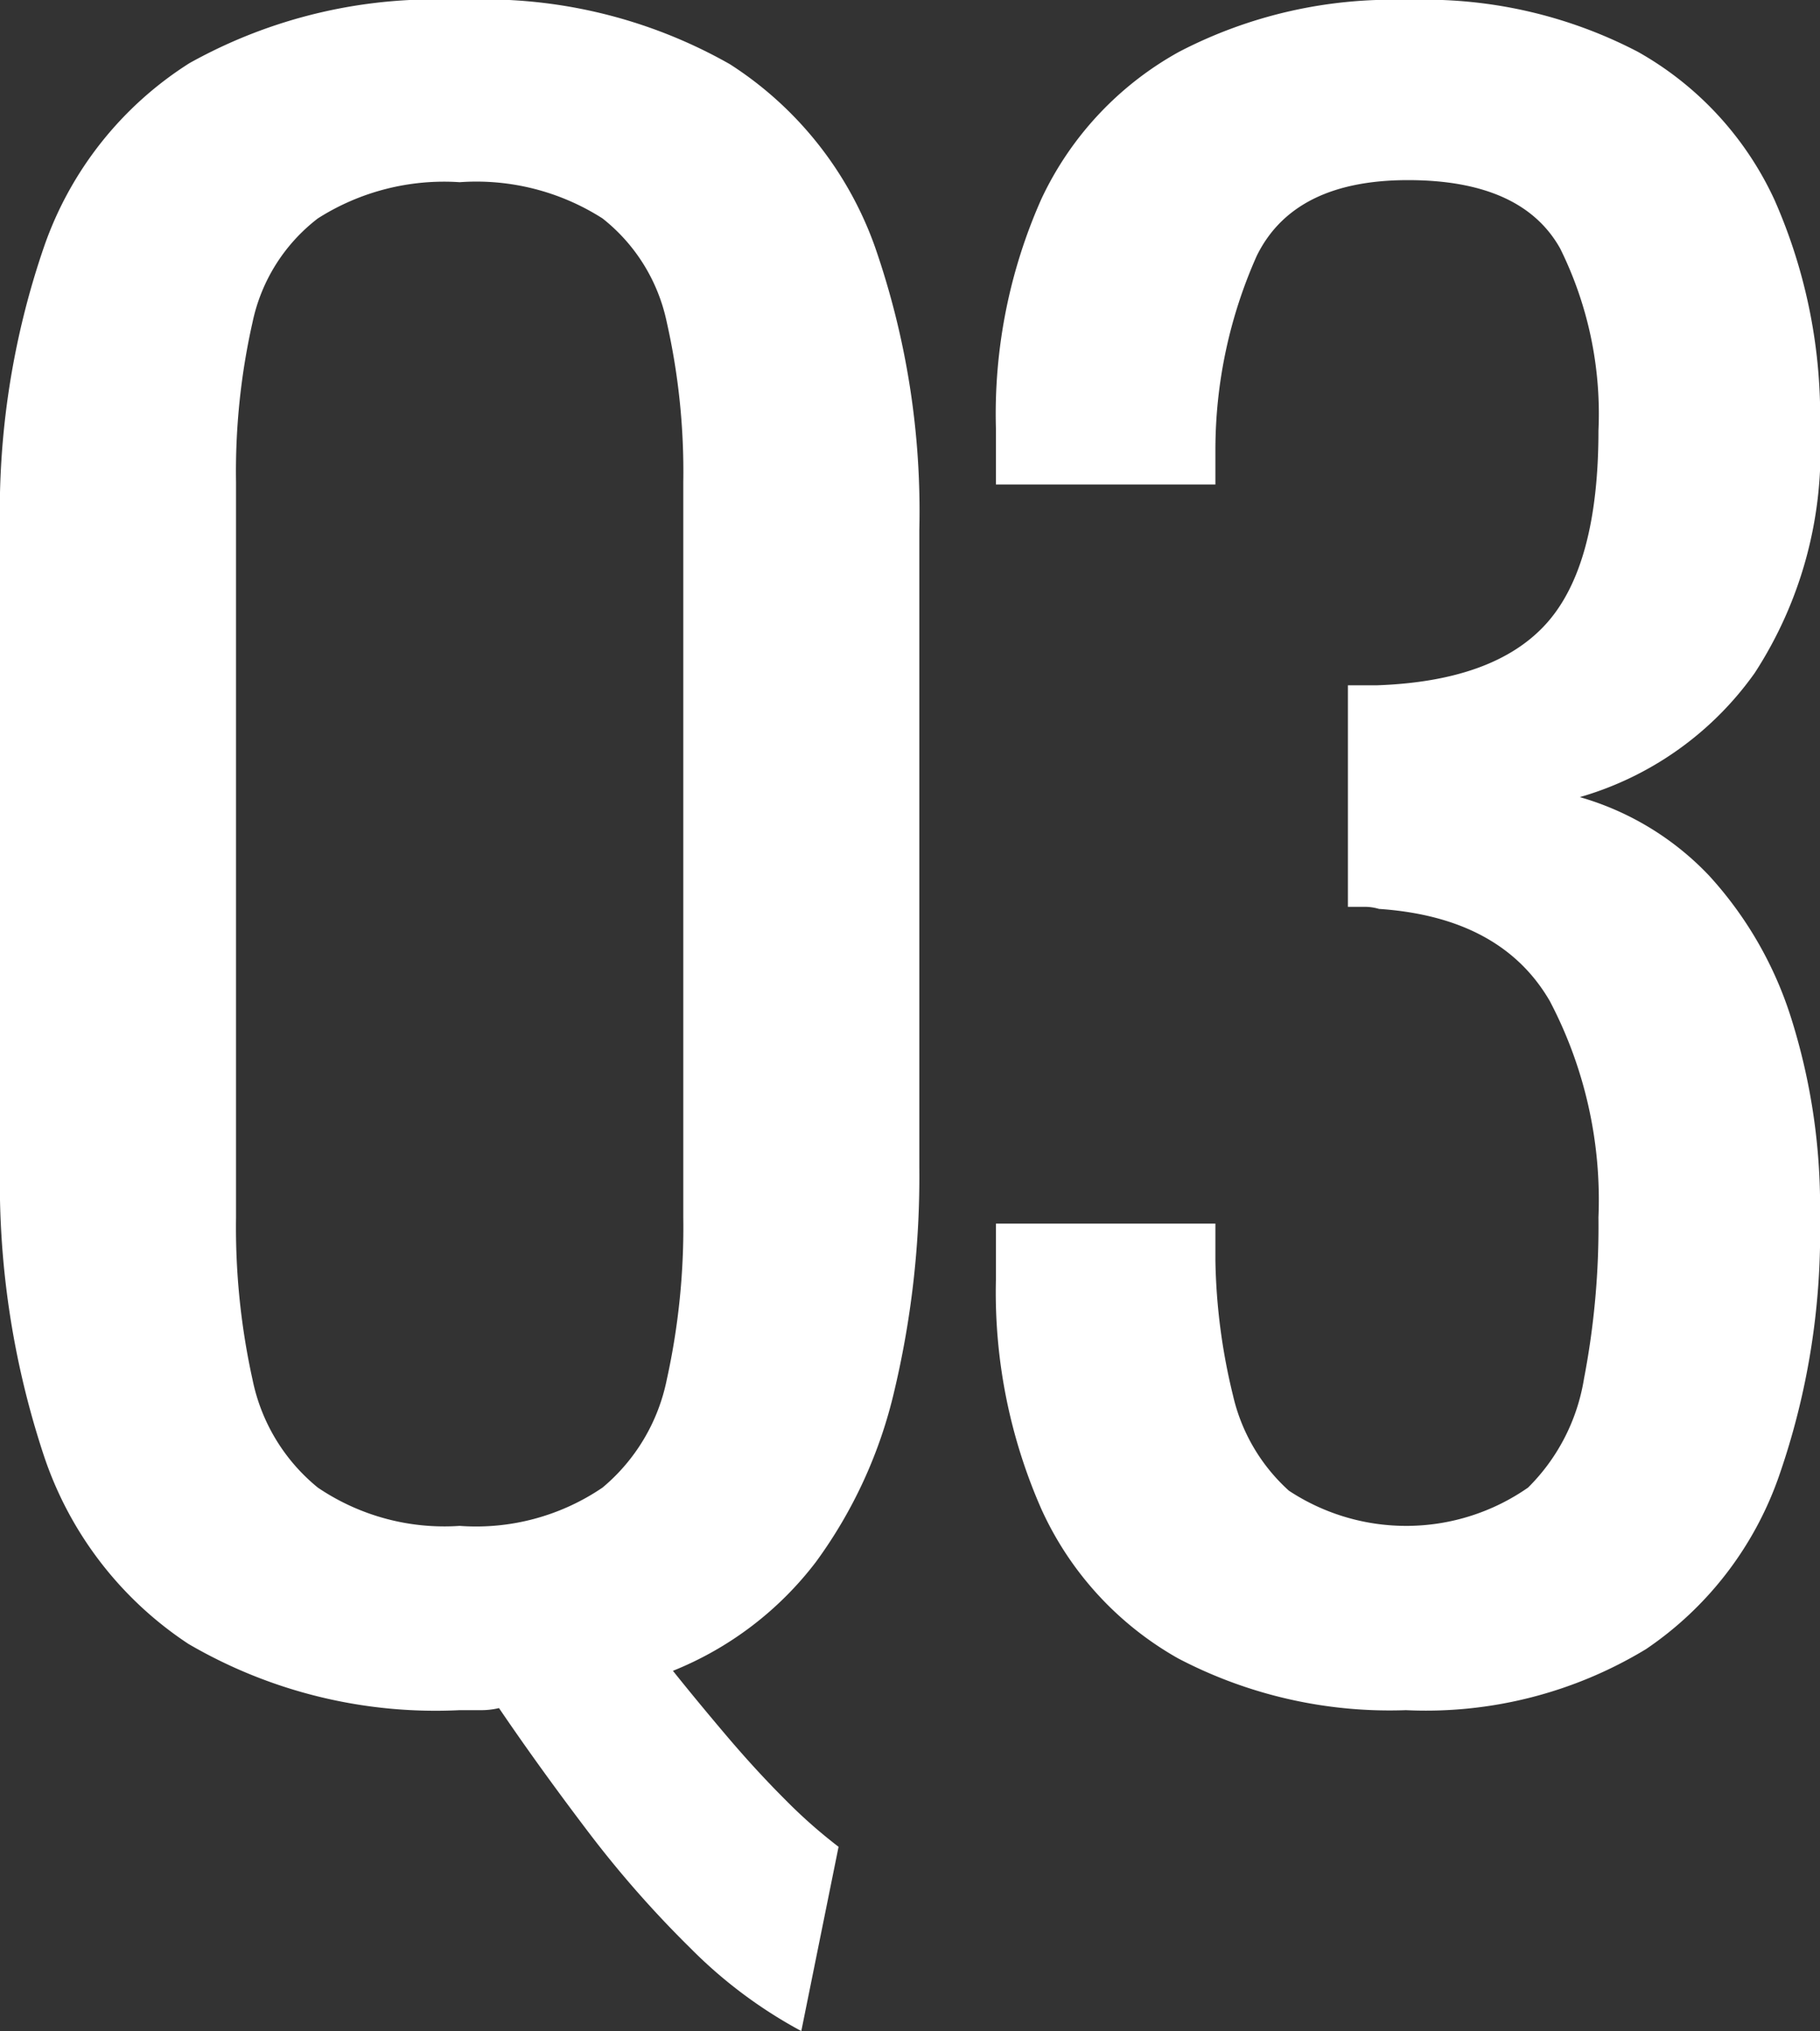 <svg xmlns="http://www.w3.org/2000/svg" width="52.74" height="58.859" viewBox="0 0 52.74 58.859"><rect x="0" y="0" width="52.74" height="58.859" fill="#333333" stroke="none"/><path d="M55.12,81.84a13.548,13.548,0,0,1-3.21-2.4,31.1,31.1,0,0,1-3-3.42q-1.41-1.86-2.55-3.54a2.231,2.231,0,0,1-.54.06h-.6a14.2,14.2,0,0,1-7.86-1.92,10.511,10.511,0,0,1-4.2-5.49,25.154,25.154,0,0,1-1.26-8.37V38.34a23.586,23.586,0,0,1,1.29-8.25,10.279,10.279,0,0,1,4.2-5.28,14.589,14.589,0,0,1,7.83-1.83,14.4,14.4,0,0,1,7.83,1.86,10.443,10.443,0,0,1,4.2,5.28,23.332,23.332,0,0,1,1.29,8.22V56.82a26.864,26.864,0,0,1-.72,6.45,13.592,13.592,0,0,1-2.28,4.98A9.8,9.8,0,0,1,51.4,71.4q.72.9,1.56,1.89t1.68,1.83A14.886,14.886,0,0,0,56.2,76.5ZM45.22,67.2a6.514,6.514,0,0,0,4.14-1.11,5.491,5.491,0,0,0,1.86-3.12,20.447,20.447,0,0,0,.48-4.71V36.96a19.667,19.667,0,0,0-.48-4.65,5.174,5.174,0,0,0-1.86-3,6.789,6.789,0,0,0-4.14-1.05,6.811,6.811,0,0,0-4.11,1.05,5.115,5.115,0,0,0-1.89,3,19.667,19.667,0,0,0-.48,4.65v21.3a20.447,20.447,0,0,0,.48,4.71,5.423,5.423,0,0,0,1.89,3.12A6.536,6.536,0,0,0,45.22,67.2Zm27.42,5.34a13.206,13.206,0,0,1-6.6-1.5,9.44,9.44,0,0,1-3.96-4.32,15.578,15.578,0,0,1-1.32-6.66V58.44h6.36v1.08a17.55,17.55,0,0,0,.51,3.9,5.312,5.312,0,0,0,1.62,2.76,6.172,6.172,0,0,0,6.93-.09,5.723,5.723,0,0,0,1.62-3.15,23.367,23.367,0,0,0,.42-4.68,12.385,12.385,0,0,0-1.41-6.27q-1.41-2.43-4.95-2.67a1.441,1.441,0,0,0-.45-.06h-.45V42.84h.84q3.42-.12,4.92-1.8t1.5-5.58a10.788,10.788,0,0,0-1.11-5.28Q76,28.2,72.7,28.2t-4.38,2.19A13.805,13.805,0,0,0,67.12,36v1.02H60.76V35.4a15.329,15.329,0,0,1,1.32-6.66,9.455,9.455,0,0,1,3.99-4.26,13.378,13.378,0,0,1,6.63-1.5,13.341,13.341,0,0,1,6.66,1.5,9.468,9.468,0,0,1,3.96,4.29,15.531,15.531,0,0,1,1.32,6.69,11.815,11.815,0,0,1-1.89,7.02,9.4,9.4,0,0,1-5.07,3.6,8.317,8.317,0,0,1,3.75,2.28,11.011,11.011,0,0,1,2.37,4.11,18.12,18.12,0,0,1,.84,5.79,21.475,21.475,0,0,1-1.2,7.53,10.039,10.039,0,0,1-3.84,4.98A12.3,12.3,0,0,1,72.64,72.54Z" transform="translate(-31.9 -22.98)" fill="#fff"/></svg>